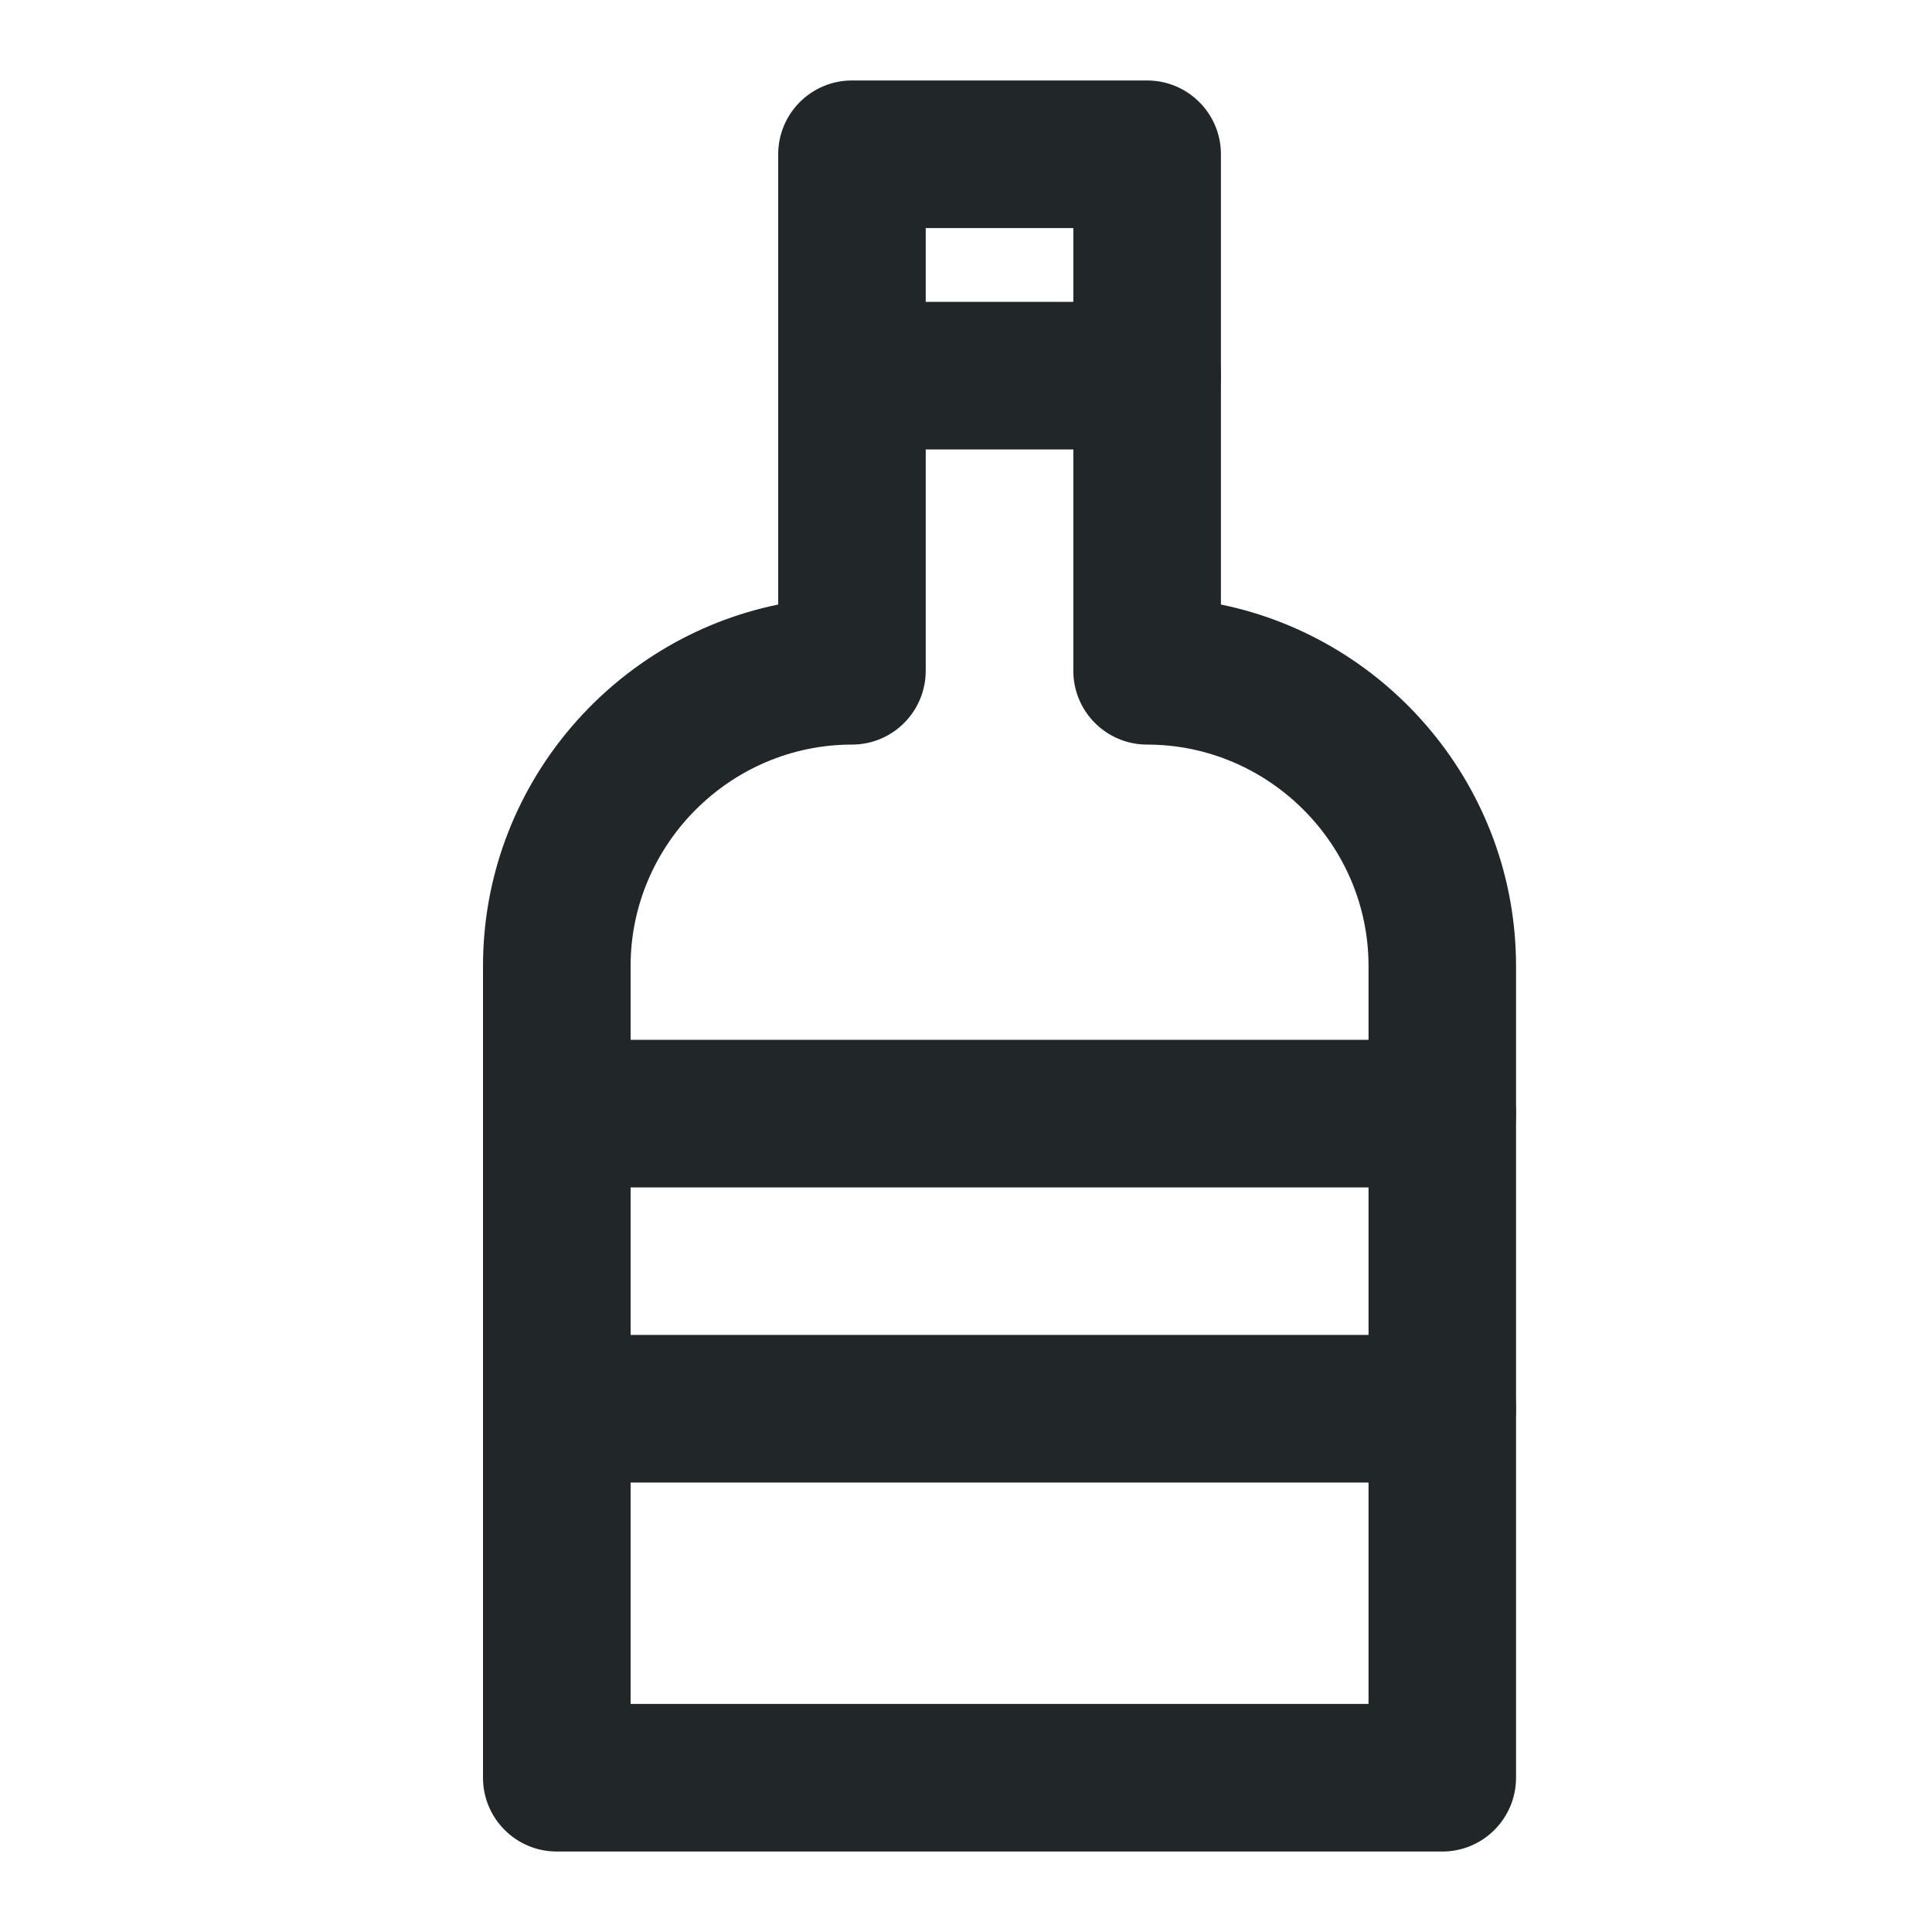 <svg width="20" height="20" viewBox="0 0 20 20" fill="none" xmlns="http://www.w3.org/2000/svg">
<path fill-rule="evenodd" clip-rule="evenodd" d="M8.056 3.889C8.056 3.467 8.398 3.125 8.819 3.125H11.875C12.297 3.125 12.639 3.467 12.639 3.889C12.639 4.311 12.297 4.653 11.875 4.653H8.819C8.398 4.653 8.056 4.311 8.056 3.889Z" fill="#212729"/>
<path fill-rule="evenodd" clip-rule="evenodd" d="M5 11.528C5 11.106 5.342 10.764 5.764 10.764H14.931C15.352 10.764 15.694 11.106 15.694 11.528C15.694 11.95 15.352 12.292 14.931 12.292H5.764C5.342 12.292 5 11.95 5 11.528Z" fill="#212729"/>
<path fill-rule="evenodd" clip-rule="evenodd" d="M5 14.583C5 14.161 5.342 13.819 5.764 13.819H14.931C15.352 13.819 15.694 14.161 15.694 14.583C15.694 15.005 15.352 15.347 14.931 15.347H5.764C5.342 15.347 5 15.005 5 14.583Z" fill="#212729"/>
<path fill-rule="evenodd" clip-rule="evenodd" d="M8.056 1.597C8.056 1.175 8.398 0.833 8.819 0.833H11.875C12.297 0.833 12.639 1.175 12.639 1.597V6.258C14.378 6.614 15.694 8.159 15.694 10V18.403C15.694 18.825 15.352 19.167 14.931 19.167H5.764C5.342 19.167 5 18.825 5 18.403V10C5 8.159 6.317 6.614 8.056 6.258V1.597ZM9.583 2.361V6.944C9.583 7.366 9.241 7.708 8.819 7.708C7.561 7.708 6.528 8.741 6.528 10V17.639H14.167V10C14.167 8.741 13.134 7.708 11.875 7.708C11.453 7.708 11.111 7.366 11.111 6.944V2.361H9.583Z" fill="#212729"/>
</svg>
